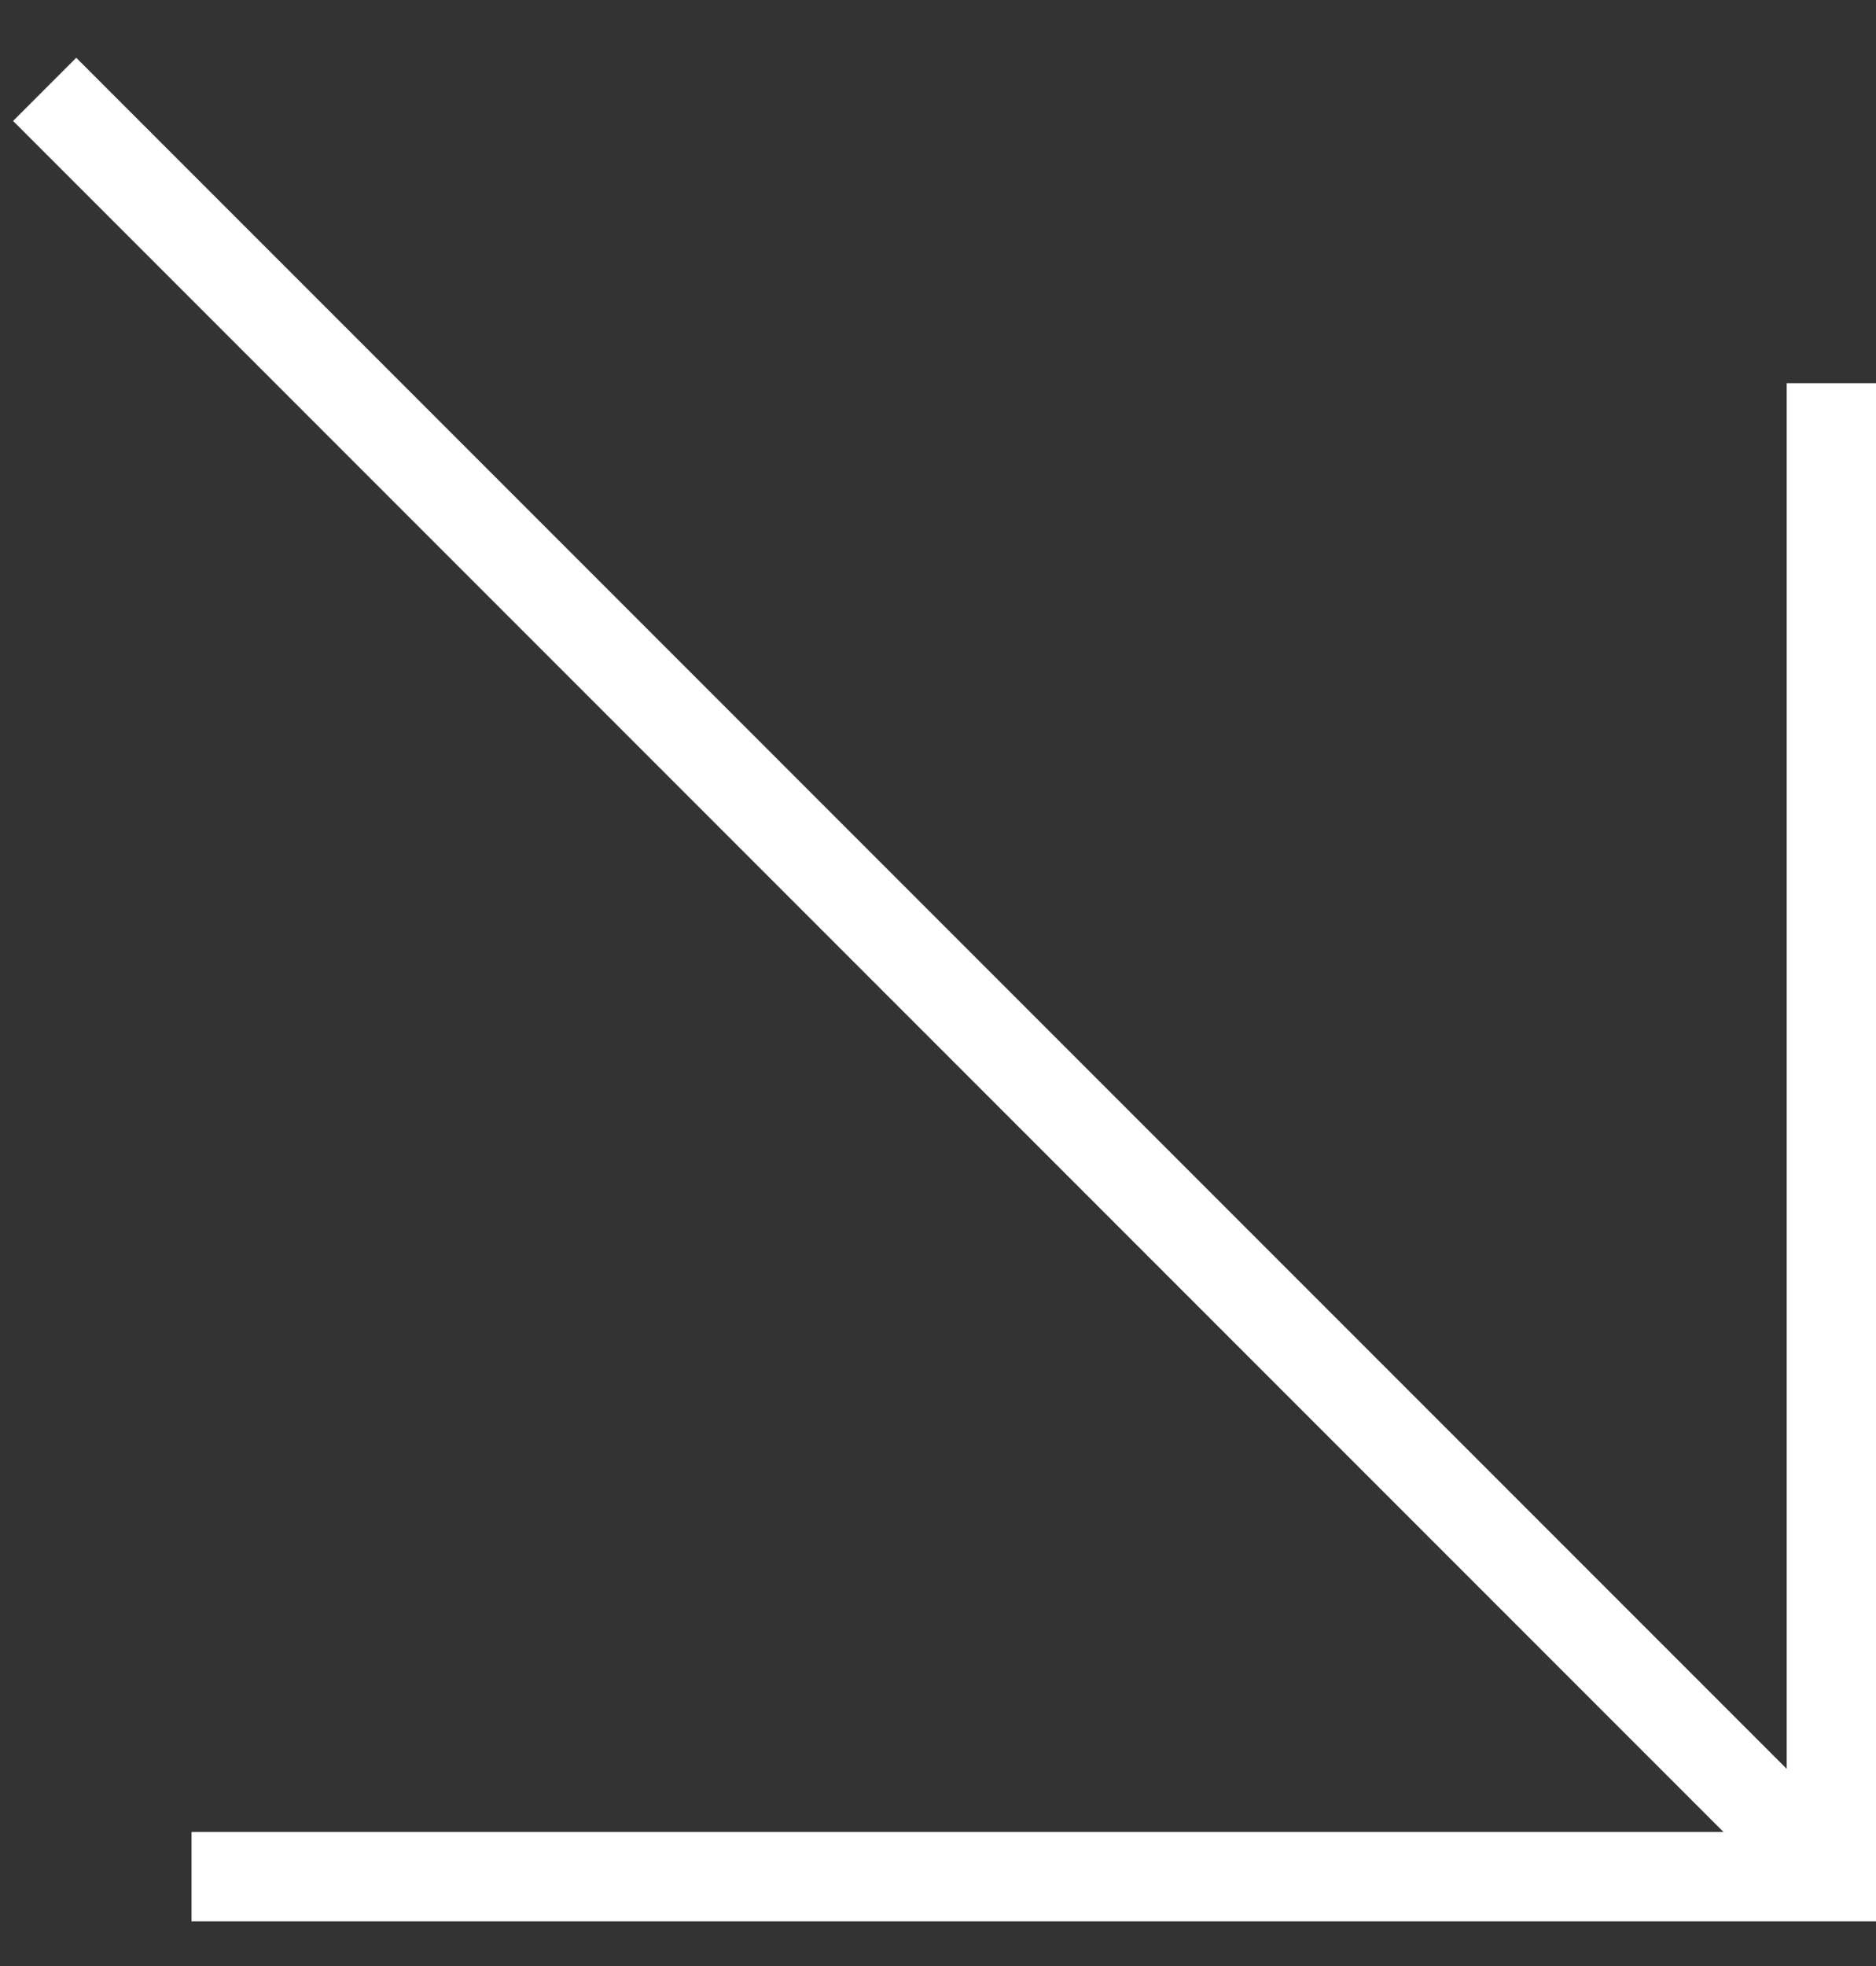 <svg width="21" height="22" viewBox="0 0 21 22" fill="none" xmlns="http://www.w3.org/2000/svg">
<rect x="0" y="0" width="21" height="22" fill="#333333" stroke="none"/>
<path d="M20.5 4.288V21H2.144" stroke="white"/>
<path d="M20.226 20.726L0.5 1" stroke="white"/>
</svg>
